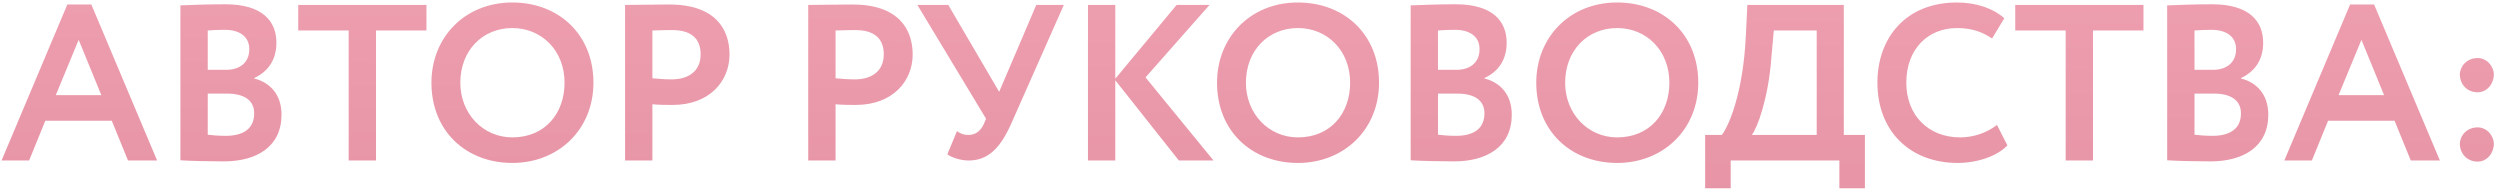 <?xml version="1.0" encoding="UTF-8"?> <svg xmlns="http://www.w3.org/2000/svg" width="405" height="31" viewBox="0 0 405 31" fill="none"> <path d="M0.252 26H4.716L7.344 19.556H18.108L20.736 26H25.452L14.796 0.728H10.908L0.252 26ZM12.744 6.452L16.416 15.416H9.036L12.744 6.452ZM29.226 25.964C30.702 26.072 33.942 26.144 36.246 26.144C41.574 26.144 45.606 23.768 45.606 18.584C45.606 15.236 43.662 13.328 41.178 12.716V12.644C43.338 11.636 44.778 9.8 44.778 6.92C44.778 3.428 42.51 0.692 36.498 0.692C33.978 0.692 30.63 0.8 29.226 0.872V25.964ZM36.786 15.164C39.558 15.164 41.178 16.244 41.178 18.368C41.178 20.744 39.558 22.004 36.57 22.004C35.31 22.004 34.266 21.896 33.654 21.824V15.164H36.786ZM36.426 4.832C38.802 4.832 40.386 5.912 40.386 7.964C40.386 10.268 38.694 11.312 36.642 11.312H33.654V4.94C34.446 4.868 35.418 4.832 36.426 4.832ZM48.313 4.94H56.485V26H60.913V4.94H69.085V0.8H48.313V4.94ZM69.893 13.4C69.893 21.248 75.509 26.396 82.997 26.396C90.485 26.396 96.137 20.96 96.137 13.4C96.137 5.552 90.485 0.404 82.997 0.404C75.257 0.404 69.893 6.092 69.893 13.4ZM74.573 13.4C74.573 8.18 78.173 4.544 82.997 4.544C87.749 4.544 91.457 8.18 91.457 13.4C91.457 18.368 88.289 22.256 82.997 22.256C78.281 22.256 74.573 18.44 74.573 13.4ZM105.69 26V16.892C106.77 17 108.21 17 108.966 17C114.978 17 118.182 13.112 118.182 8.828C118.182 4.688 115.842 0.728 108.426 0.728C106.662 0.728 102.666 0.8 101.262 0.8V26H105.69ZM108.858 4.868C111.882 4.868 113.502 6.164 113.502 8.792C113.502 11.6 111.45 12.86 108.822 12.86C107.814 12.86 106.734 12.788 105.69 12.68V4.94C106.878 4.904 107.958 4.868 108.858 4.868ZM135.361 26V16.892C136.441 17 137.881 17 138.637 17C144.649 17 147.853 13.112 147.853 8.828C147.853 4.688 145.513 0.728 138.097 0.728C136.333 0.728 132.337 0.8 130.933 0.8V26H135.361ZM138.529 4.868C141.553 4.868 143.173 6.164 143.173 8.792C143.173 11.6 141.121 12.86 138.493 12.86C137.485 12.86 136.405 12.788 135.361 12.68V4.94C136.549 4.904 137.629 4.868 138.529 4.868ZM172.34 0.8H167.876L161.864 14.876L153.62 0.8H148.616L159.74 19.232L159.38 20.096C158.876 21.176 158.084 21.86 156.896 21.86C156.176 21.86 155.708 21.716 155.024 21.248L153.476 24.992C154.16 25.532 155.636 26 156.932 26C160.064 26 162.044 23.984 163.772 20.132L172.34 0.8ZM176.25 26H180.678V13.004L190.974 26H196.59L185.574 12.536L195.942 0.8H190.614L180.678 12.752V0.8H176.25V26ZM197.159 13.4C197.159 21.248 202.775 26.396 210.263 26.396C217.751 26.396 223.403 20.96 223.403 13.4C223.403 5.552 217.751 0.404 210.263 0.404C202.523 0.404 197.159 6.092 197.159 13.4ZM201.839 13.4C201.839 8.18 205.439 4.544 210.263 4.544C215.015 4.544 218.723 8.18 218.723 13.4C218.723 18.368 215.555 22.256 210.263 22.256C205.547 22.256 201.839 18.44 201.839 13.4ZM228.527 25.964C230.003 26.072 233.243 26.144 235.547 26.144C240.875 26.144 244.907 23.768 244.907 18.584C244.907 15.236 242.963 13.328 240.479 12.716V12.644C242.639 11.636 244.079 9.8 244.079 6.92C244.079 3.428 241.811 0.692 235.799 0.692C233.279 0.692 229.931 0.8 228.527 0.872V25.964ZM236.087 15.164C238.859 15.164 240.479 16.244 240.479 18.368C240.479 20.744 238.859 22.004 235.871 22.004C234.611 22.004 233.567 21.896 232.955 21.824V15.164H236.087ZM235.727 4.832C238.103 4.832 239.687 5.912 239.687 7.964C239.687 10.268 237.995 11.312 235.943 11.312H232.955V4.94C233.747 4.868 234.719 4.832 235.727 4.832ZM248.874 13.4C248.874 21.248 254.49 26.396 261.978 26.396C269.466 26.396 275.118 20.96 275.118 13.4C275.118 5.552 269.466 0.404 261.978 0.404C254.238 0.404 248.874 6.092 248.874 13.4ZM253.554 13.4C253.554 8.18 257.154 4.544 261.978 4.544C266.73 4.544 270.438 8.18 270.438 13.4C270.438 18.368 267.27 22.256 261.978 22.256C257.262 22.256 253.554 18.44 253.554 13.4ZM276.233 30.5H280.373V26H297.977V30.5H302.117V21.86H298.697V0.8H283.073L282.821 5.84C282.389 15.236 279.977 20.564 278.933 21.86H276.233V30.5ZM286.961 9.332L287.357 4.94H294.305V21.86H283.793C284.693 20.744 286.493 15.848 286.961 9.332ZM323.508 20.24C321.78 21.572 319.656 22.256 317.532 22.256C312.384 22.256 308.82 18.656 308.82 13.4C308.82 7.928 312.348 4.544 317.028 4.544C319.548 4.544 321.204 5.228 322.716 6.236L324.696 2.96C323.04 1.448 320.304 0.404 317.028 0.404C308.712 0.404 304.14 6.164 304.14 13.4C304.14 21.248 309.432 26.396 317.136 26.396C320.412 26.396 323.616 25.244 325.2 23.552L323.508 20.24ZM326.469 4.94H334.641V26H339.069V4.94H347.241V0.8H326.469V4.94ZM351.082 25.964C352.558 26.072 355.798 26.144 358.102 26.144C363.43 26.144 367.462 23.768 367.462 18.584C367.462 15.236 365.518 13.328 363.034 12.716V12.644C365.194 11.636 366.634 9.8 366.634 6.92C366.634 3.428 364.366 0.692 358.354 0.692C355.834 0.692 352.486 0.8 351.082 0.872V25.964ZM358.642 15.164C361.414 15.164 363.034 16.244 363.034 18.368C363.034 20.744 361.414 22.004 358.426 22.004C357.166 22.004 356.122 21.896 355.51 21.824V15.164H358.642ZM358.282 4.832C360.658 4.832 362.242 5.912 362.242 7.964C362.242 10.268 360.55 11.312 358.498 11.312H355.51V4.94C356.302 4.868 357.274 4.832 358.282 4.832ZM370.061 26H374.525L377.153 19.556H387.917L390.545 26H395.261L384.605 0.728H380.717L370.061 26ZM382.553 6.452L386.225 15.416H378.845L382.553 6.452ZM398.495 12.068C398.495 13.544 399.575 14.948 401.375 14.948C402.923 14.948 404.003 13.544 404.003 12.068C404.003 10.808 402.923 9.404 401.375 9.404C399.575 9.404 398.495 10.808 398.495 12.068ZM398.495 23.3C398.495 24.776 399.575 26.18 401.375 26.18C402.923 26.18 404.003 24.776 404.003 23.3C404.003 22.04 402.923 20.636 401.375 20.636C399.575 20.636 398.495 22.04 398.495 23.3Z" fill="url(#paint0_linear_39_29)"></path> <defs> <linearGradient id="paint0_linear_39_29" x1="204" y1="-74.701" x2="203.398" y2="54.495" gradientUnits="userSpaceOnUse"> <stop stop-color="#FAB1C2"></stop> <stop offset="1" stop-color="#E38FA0"></stop> </linearGradient> </defs> </svg> 